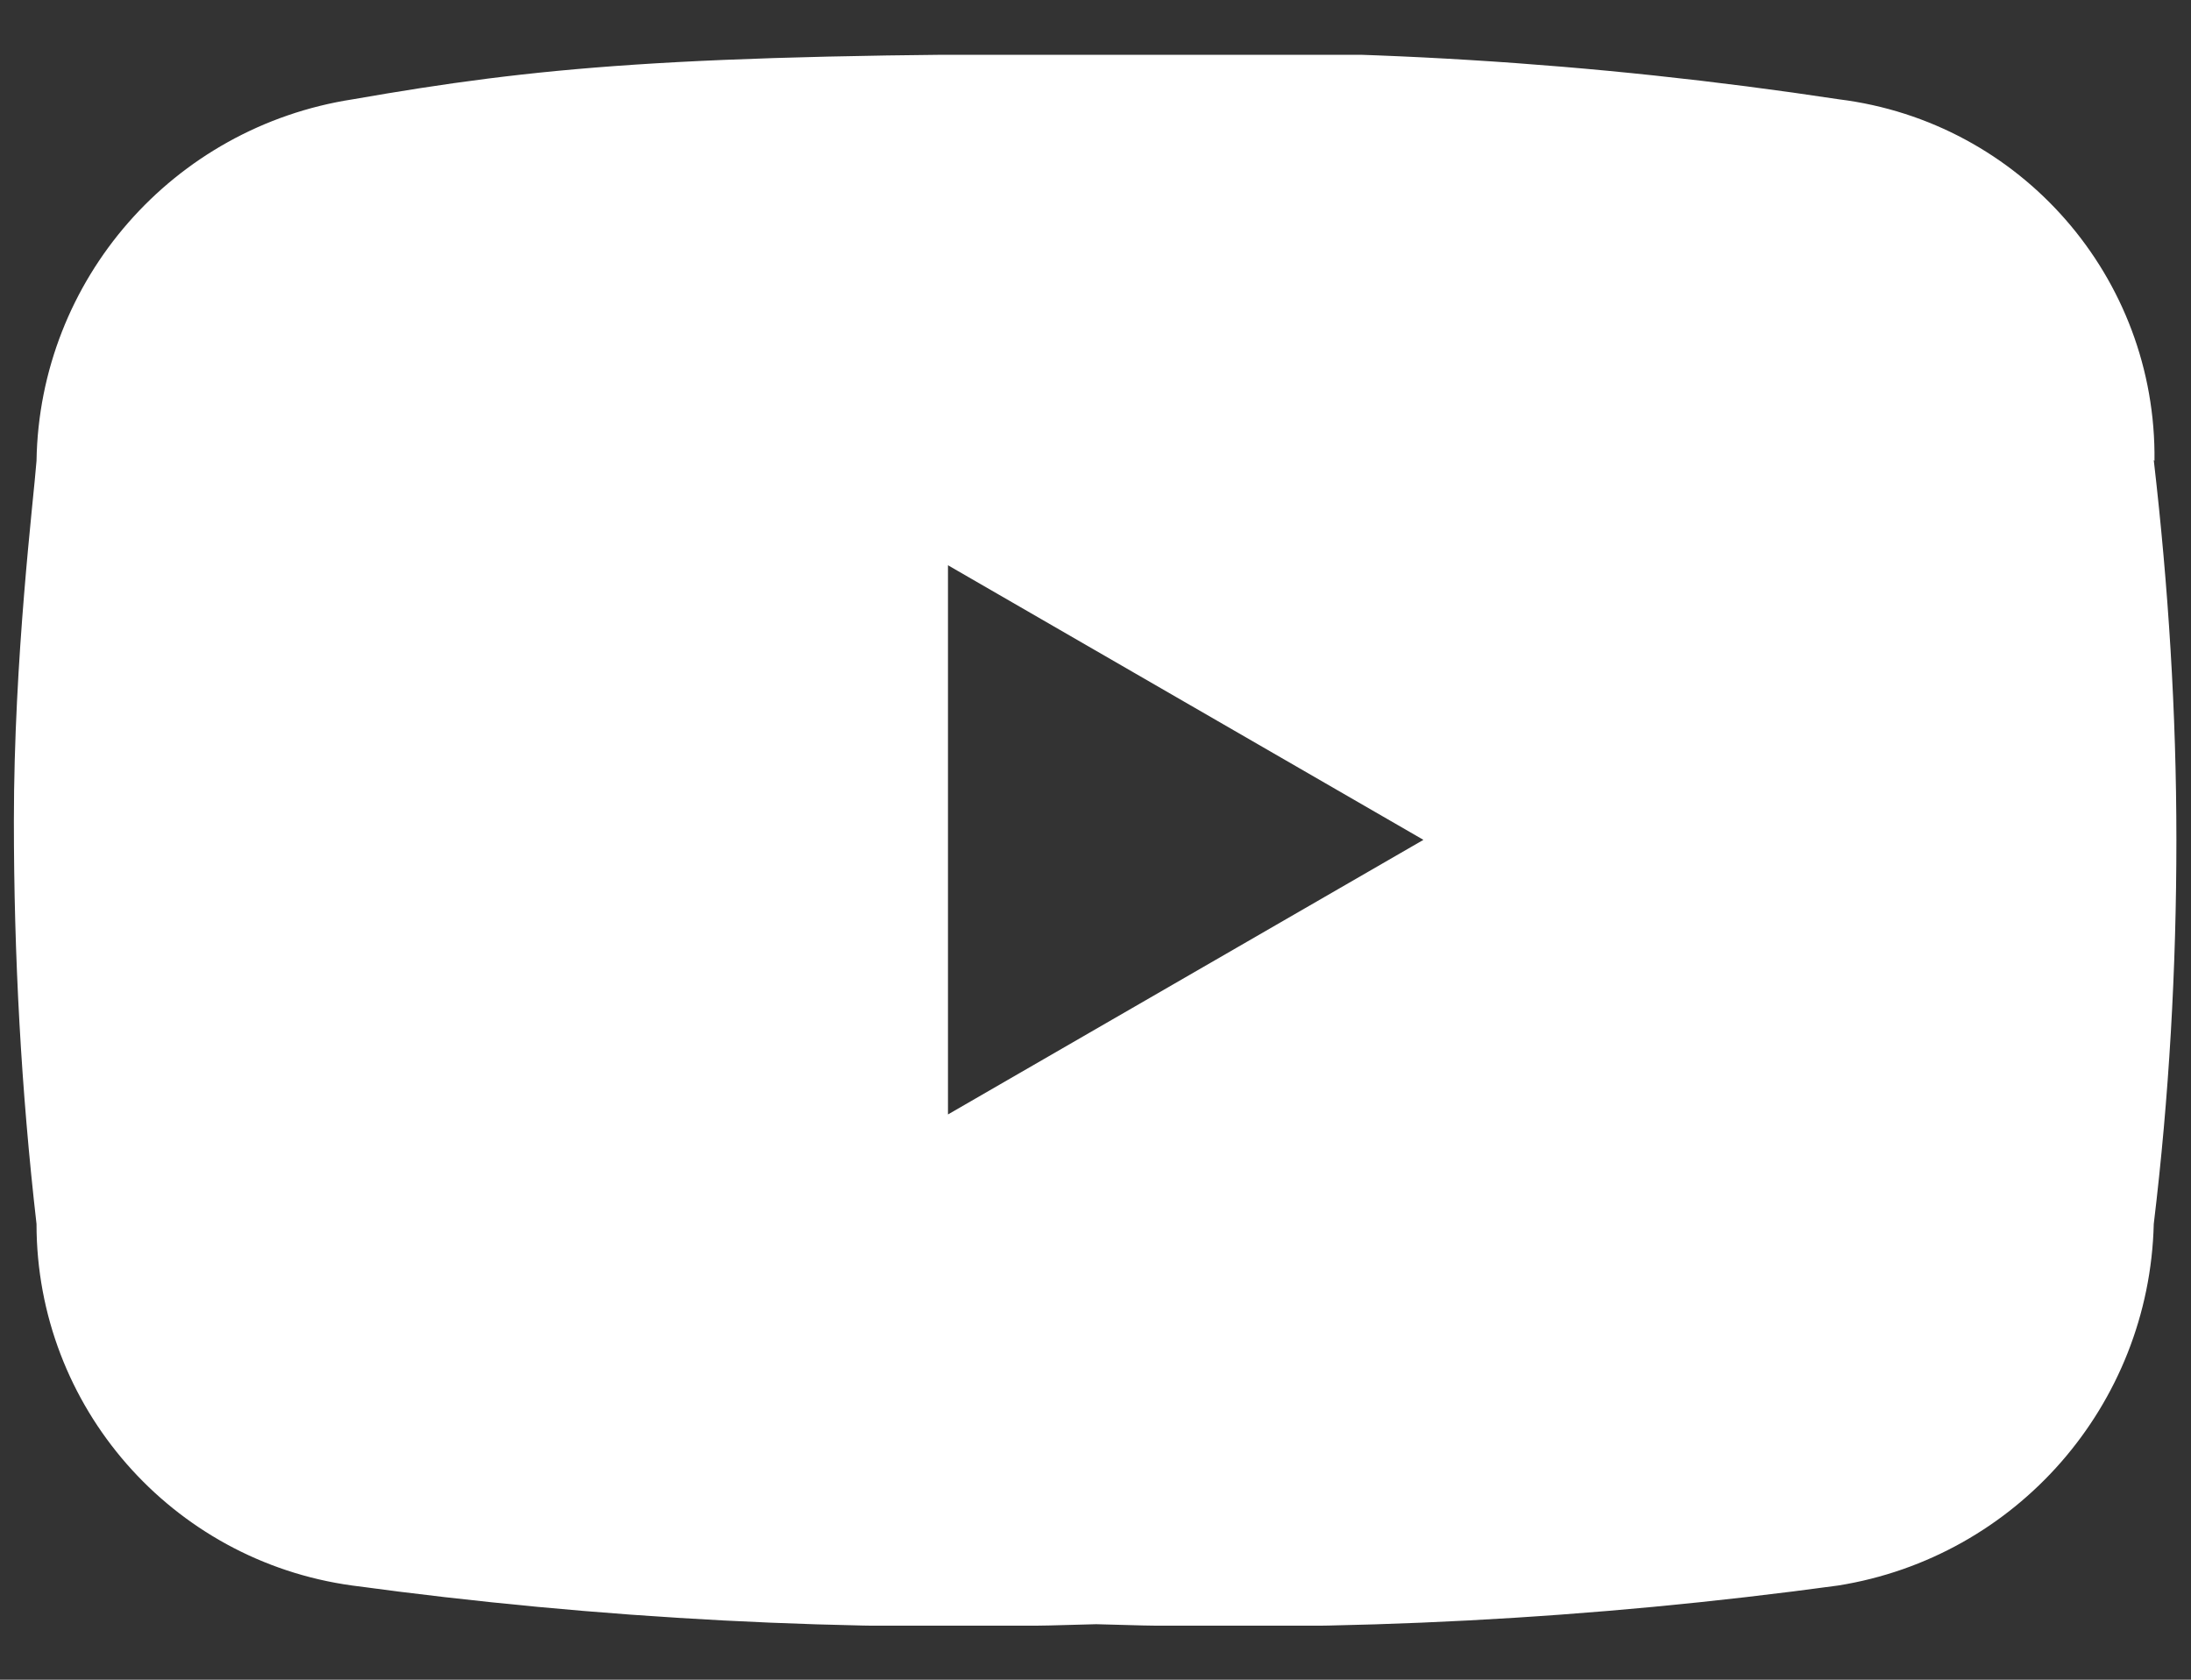 <?xml version="1.0" encoding="UTF-8"?>
<svg id="b" data-name="レイヤー_2" xmlns="http://www.w3.org/2000/svg" xmlns:xlink="http://www.w3.org/1999/xlink" viewBox="0 0 30 23">
  <rect x="0" y="0" width="30" height="23" fill="#333333" stroke="none"/>
  <defs>
    <clipPath id="e">
      <rect x=".19" y=".75" width="29.62" height="21.51" style="fill: none;"/>
    </clipPath>
  </defs>
  <g id="c" data-name="レイヤー_1">
    <rect width="30" height="23" style="fill: none;"/>
    <g id="d" data-name="グループ_1951">
      <g style="clip-path: url(#e);">
        <g id="f" data-name="グループ_1942">
          <path id="g" data-name="パス_2175" d="M29.5,6.31c.03-2.51-1.83-4.64-4.32-4.95-3.36-.51-6.76-.72-10.16-.62-5.8,0-7.67.18-10.19.62C2.37,1.74.54,3.83.5,6.31c-.04.53-.31,2.7-.31,4.93,0,1.85.1,3.69.31,5.52,0,2.5,1.85,4.61,4.32,4.95,3.38.46,6.78.64,10.19.53,3.4.11,6.79-.07,10.16-.53,2.44-.39,4.26-2.47,4.32-4.95.21-1.74.31-3.5.31-5.26,0-1.74-.11-3.47-.31-5.2M12.98,15.26v-7.52l6.51,3.76-6.51,3.76Z" style="fill: #fff;"/>
        </g>
      </g>
    </g>
  </g>
</svg>